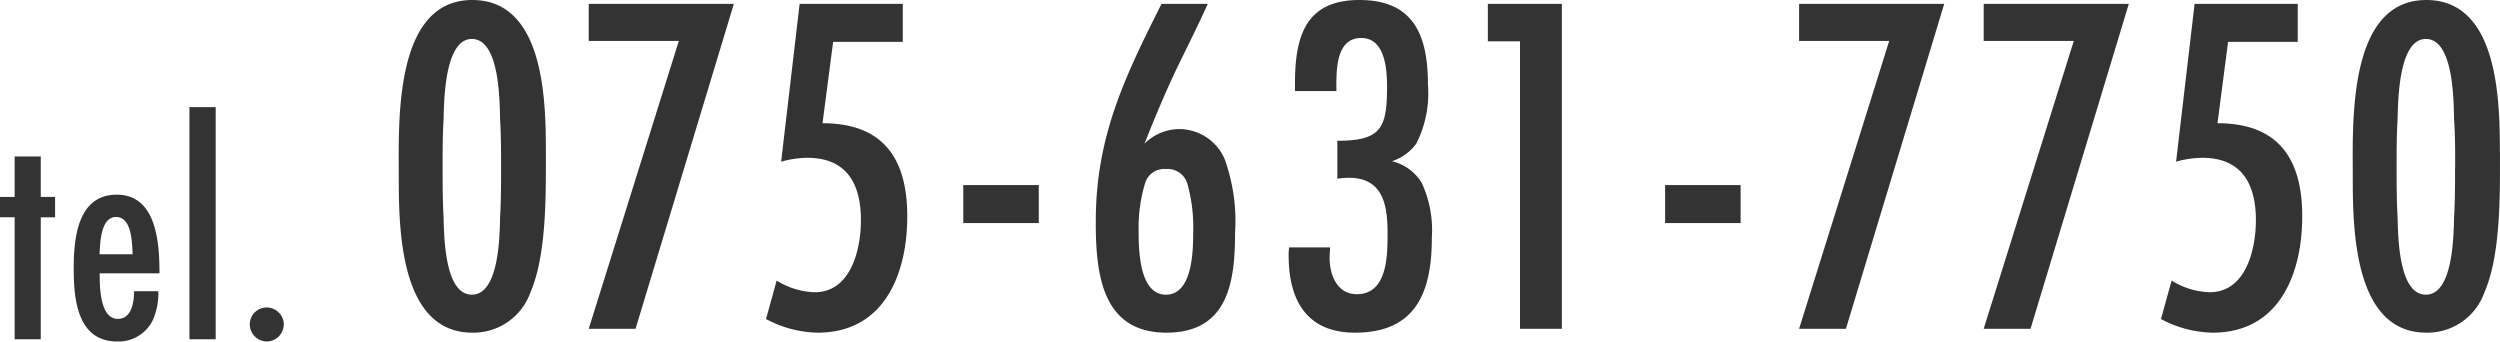 <svg xmlns="http://www.w3.org/2000/svg" width="133.452" height="18.231" viewBox="0 0 133.452 18.231">
  <g id="グループ_582" data-name="グループ 582" transform="translate(-120.457 -762.448)">
    <path id="パス_3006" data-name="パス 3006" d="M3.128-6.511V-7.6H2.363V-9.758H.969V-7.6H.187v1.088H.969V0H2.363V-6.511ZM8.7-3.519c0-1.581-.136-4.2-2.278-4.2-2.108,0-2.3,2.363-2.3,3.944,0,1.632.187,3.893,2.329,3.893a2.032,2.032,0,0,0,1.9-1.156,3.608,3.608,0,0,0,.289-1.53H7.344c0,.561-.119,1.479-.867,1.479-.969,0-.969-1.768-.969-2.431Zm-3.2-1.02c.034-.578.051-1.989.884-1.989.85,0,.85,1.394.884,1.989ZM11.7,0V-12.393H10.3V0Zm3.638-.8a.922.922,0,0,0-.918-.9.907.907,0,0,0-.9.9.922.922,0,0,0,.9.918A.914.914,0,0,0,15.334-.8Z" transform="translate(120.27 780.559)" fill="#333"/>
    <path id="パス_3007" data-name="パス 3007" d="M8.866-9.438c0-2.73-.078-8.112-3.926-8.112-4.212,0-3.926,6.578-3.926,9.464,0,2.73.052,8.294,3.926,8.294A3.228,3.228,0,0,0,8.034-1.924C8.918-3.952,8.866-7.2,8.866-9.438Zm-2.392.806c0,.884,0,1.794-.052,2.678C6.4-4.966,6.37-1.82,4.914-1.82S3.432-4.94,3.406-5.954c-.052-.884-.052-1.794-.052-2.678,0-.858,0-1.69.052-2.548.026-.988.052-4.29,1.508-4.29,1.482,0,1.482,3.276,1.508,4.29C6.474-10.322,6.474-9.49,6.474-8.632ZM18.9-17.342H11.154v1.976h4.81L11.154,0h2.5Zm5.3,2.028h3.718v-2.028H22.412l-.988,8.424a5.245,5.245,0,0,1,1.4-.208c2.106,0,2.86,1.4,2.86,3.328,0,1.534-.52,3.848-2.47,3.848a4.036,4.036,0,0,1-2.028-.624L20.618-.52a6.052,6.052,0,0,0,2.756.728c3.562,0,4.784-3.146,4.784-6.214s-1.274-4.966-4.524-4.966ZM35.178-7.67h-4.03v2.028h4.03Zm6.552-9.672c-1.976,3.926-3.51,7.1-3.51,11.622,0,2.7.286,5.928,3.77,5.928,3.276,0,3.666-2.678,3.666-5.33A9.736,9.736,0,0,0,45.084-9.1a2.656,2.656,0,0,0-2.392-1.56,2.658,2.658,0,0,0-1.872.78c.546-1.378,1.118-2.756,1.768-4.108.546-1.118,1.092-2.21,1.612-3.354ZM43.42-5.174c0,.988-.026,3.354-1.456,3.354s-1.456-2.418-1.456-3.406a8.206,8.206,0,0,1,.338-2.522,1.067,1.067,0,0,1,1.118-.78,1.1,1.1,0,0,1,1.144.78A8.526,8.526,0,0,1,43.42-5.174Zm5.434-7.514h2.21c0-.988-.078-2.834,1.326-2.834,1.274,0,1.378,1.664,1.378,2.6,0,2.21-.312,2.886-2.652,2.886v2.028a4.642,4.642,0,0,1,.6-.052c1.846,0,2.08,1.456,2.08,2.964,0,1.17,0,3.25-1.638,3.25-1.066,0-1.456-1.04-1.456-1.95,0-.182.026-.364.026-.546H48.542a2.522,2.522,0,0,0-.026.442c0,2.366.962,4.108,3.536,4.108,3.276,0,4.108-2.184,4.108-5.07A5.993,5.993,0,0,0,55.614-7.8a2.549,2.549,0,0,0-1.586-1.144,2.591,2.591,0,0,0,1.3-.936,5.908,5.908,0,0,0,.624-3.146c0-2.6-.728-4.524-3.666-4.524-2.886,0-3.432,1.976-3.432,4.446ZM63.1,0V-17.342H59.15v2h1.716V0Zm9.542-7.67h-4.03v2.028h4.03Zm10.868-9.672H75.764v1.976h4.81L75.764,0h2.5Zm9.854,0H85.618v1.976h4.81L85.618,0h2.5Zm5.3,2.028h3.718v-2.028H96.876l-.988,8.424a5.245,5.245,0,0,1,1.4-.208c2.106,0,2.86,1.4,2.86,3.328,0,1.534-.52,3.848-2.47,3.848a4.036,4.036,0,0,1-2.028-.624L95.082-.52a6.052,6.052,0,0,0,2.756.728c3.562,0,4.784-3.146,4.784-6.214s-1.274-4.966-4.524-4.966Zm14.508,5.876c0-2.73-.078-8.112-3.926-8.112-4.212,0-3.926,6.578-3.926,9.464,0,2.73.052,8.294,3.926,8.294a3.228,3.228,0,0,0,3.094-2.132C113.23-3.952,113.178-7.2,113.178-9.438Zm-2.392.806c0,.884,0,1.794-.052,2.678-.026.988-.052,4.134-1.508,4.134s-1.482-3.12-1.508-4.134c-.052-.884-.052-1.794-.052-2.678,0-.858,0-1.69.052-2.548.026-.988.052-4.29,1.508-4.29,1.482,0,1.482,3.276,1.508,4.29C110.786-10.322,110.786-9.49,110.786-8.632Z" transform="translate(140.73 779.998)" fill="#333"/>
  </g>
</svg>
